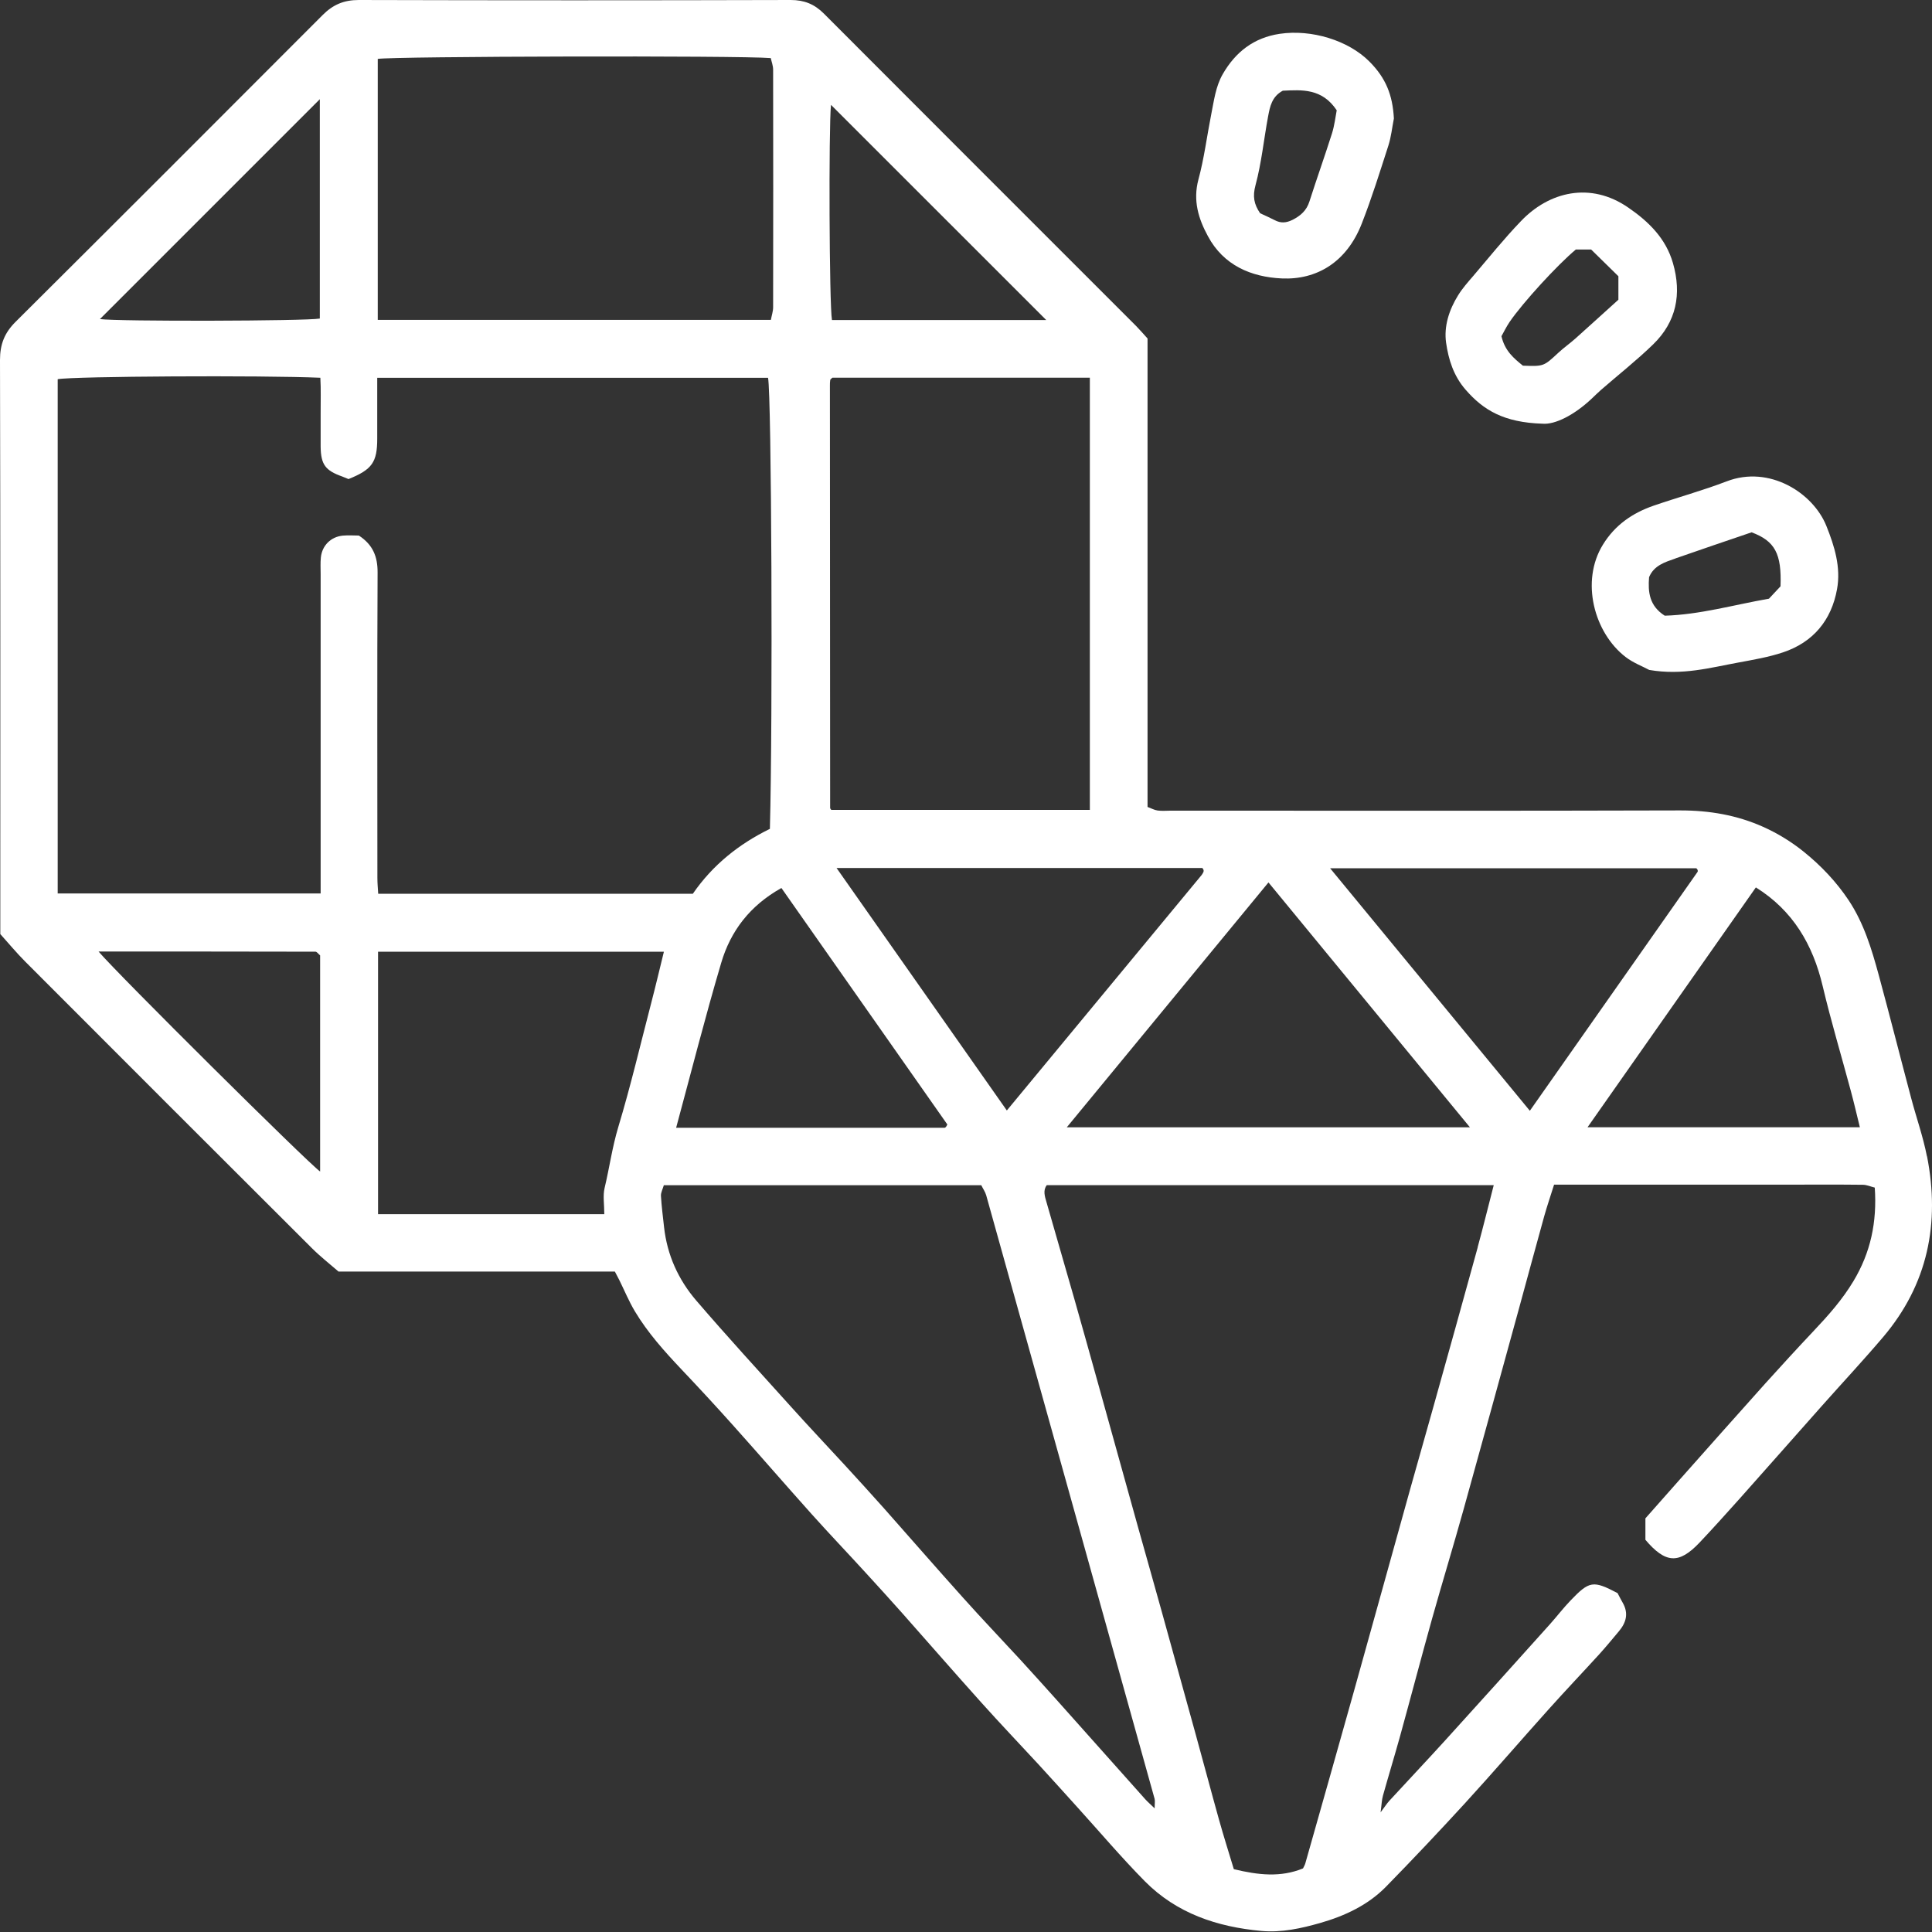 <svg width="59" height="59" viewBox="0 0 59 59" fill="none" xmlns="http://www.w3.org/2000/svg">
<rect x="0" y="0" width="59" height="59" fill="#333333" stroke="none"/>
<path d="M58.845 35.312C58.728 34.708 58.518 34.122 58.361 33.524C58.029 32.276 57.713 31.024 57.374 29.778C57.157 28.982 56.919 28.191 56.453 27.49C56.077 26.927 55.614 26.44 55.095 26.02C54.716 25.713 54.287 25.448 53.842 25.25C53.042 24.892 52.197 24.747 51.309 24.749C46.126 24.765 40.94 24.756 35.757 24.756C35.623 24.756 35.487 24.77 35.353 24.752C35.25 24.738 35.153 24.682 35.044 24.643V10.337C34.92 10.2 34.807 10.069 34.687 9.947C31.51 6.77 28.332 3.596 25.16 0.415C24.872 0.127 24.562 0 24.147 0C19.75 0.012 15.354 0.012 10.957 0C10.5 0 10.166 0.143 9.848 0.464C6.727 3.592 3.605 6.715 0.475 9.829C0.138 10.164 0 10.514 0 10.992C0.014 16.616 0.009 22.242 0.009 27.866V28.525C0.258 28.802 0.501 29.095 0.77 29.365C3.686 32.285 6.604 35.206 9.527 38.119C9.781 38.373 10.069 38.597 10.339 38.832H18.777C18.826 38.924 18.869 39.005 18.911 39.088C19.07 39.409 19.206 39.741 19.388 40.045C19.78 40.7 20.29 41.268 20.814 41.822C21.34 42.377 21.859 42.938 22.369 43.508C23.183 44.417 23.981 45.339 24.795 46.248C25.331 46.846 25.887 47.427 26.428 48.02C26.802 48.428 27.176 48.839 27.543 49.252C28.352 50.165 29.153 51.086 29.967 51.992C30.541 52.633 31.137 53.256 31.72 53.888C32.108 54.31 32.491 54.737 32.876 55.162C33.568 55.925 34.235 56.714 34.959 57.448C35.932 58.432 37.171 58.845 38.525 58.968C39.141 59.023 39.739 58.889 40.315 58.725C41.063 58.511 41.775 58.181 42.329 57.614C43.146 56.779 43.948 55.93 44.737 55.069C45.6 54.126 46.433 53.157 47.286 52.207C47.796 51.637 48.324 51.083 48.839 50.518C49.044 50.292 49.236 50.057 49.432 49.824C49.662 49.554 49.743 49.266 49.551 48.938C49.503 48.857 49.462 48.772 49.397 48.65C48.652 48.26 48.539 48.274 47.962 48.876C47.738 49.109 47.542 49.367 47.325 49.609C46.267 50.788 45.206 51.967 44.142 53.139C43.577 53.761 42.998 54.373 42.428 54.993C42.354 55.074 42.294 55.169 42.161 55.346C42.193 55.111 42.195 54.968 42.234 54.832C42.401 54.236 42.581 53.646 42.747 53.051C43.081 51.842 43.399 50.629 43.736 49.422C44.05 48.306 44.389 47.196 44.7 46.078C45.268 44.041 45.826 41.999 46.387 39.96C46.645 39.021 46.896 38.08 47.157 37.143C47.247 36.823 47.355 36.509 47.459 36.177H48.073C50.28 36.177 52.488 36.177 54.698 36.177C55.427 36.177 56.158 36.172 56.887 36.181C57.007 36.181 57.127 36.237 57.252 36.267C57.325 37.321 57.125 38.253 56.599 39.127C56.262 39.688 55.837 40.168 55.392 40.638C54.894 41.166 54.403 41.702 53.916 42.241C53.023 43.236 52.14 44.234 51.252 45.233C50.91 45.618 50.571 46.004 50.248 46.368V47.023C50.864 47.748 51.272 47.771 51.9 47.109C52.32 46.666 52.728 46.209 53.136 45.755C53.974 44.816 54.804 43.87 55.641 42.929C56.262 42.23 56.901 41.545 57.505 40.834C58.875 39.222 59.249 37.351 58.848 35.31L58.845 35.312ZM36.719 26.507C36.74 26.542 36.754 26.558 36.756 26.572C36.758 26.59 36.758 26.613 36.751 26.629C36.735 26.662 36.717 26.696 36.694 26.724C34.724 29.107 32.751 31.487 30.747 33.912C29.012 31.441 27.3 29.003 25.547 26.507H36.719ZM38.737 26.948C40.795 29.45 42.823 31.912 44.889 34.426H32.578C34.652 31.909 36.691 29.432 38.737 26.948ZM33.282 24.733H25.39C25.402 24.742 25.386 24.733 25.374 24.719C25.363 24.705 25.351 24.689 25.351 24.673C25.349 20.376 25.347 16.076 25.344 11.778C25.344 11.721 25.344 11.663 25.354 11.605C25.354 11.591 25.374 11.575 25.386 11.564C25.4 11.55 25.416 11.538 25.421 11.534H33.282V24.735V24.733ZM25.377 3.202C27.55 5.375 29.748 7.573 31.951 9.774H25.407C25.324 9.326 25.305 3.896 25.377 3.202ZM28.929 34.343C28.908 34.378 28.904 34.396 28.892 34.408C28.881 34.422 28.862 34.44 28.848 34.44C26.129 34.44 23.409 34.44 20.648 34.44C21.109 32.737 21.534 31.061 22.025 29.402C22.311 28.435 22.897 27.658 23.863 27.118C25.577 29.561 27.257 31.956 28.931 34.341L28.929 34.343ZM11.536 1.799C11.965 1.719 22.599 1.693 23.538 1.774C23.561 1.882 23.61 2.005 23.61 2.129C23.614 4.547 23.614 6.966 23.61 9.384C23.61 9.508 23.566 9.633 23.541 9.769H11.536V1.799ZM9.767 3.031V9.728C9.345 9.806 3.61 9.82 3.052 9.744C5.278 7.518 7.518 5.28 9.767 3.029V3.031ZM9.778 35.778C9.414 35.524 3.599 29.753 3.01 29.058C5.232 29.058 7.432 29.058 9.633 29.063C9.677 29.063 9.721 29.13 9.776 29.176V35.78L9.778 35.778ZM11.531 17.488C11.534 16.998 11.389 16.636 10.959 16.355C10.814 16.355 10.641 16.341 10.468 16.357C10.106 16.392 9.838 16.657 9.799 17.019C9.781 17.19 9.792 17.365 9.792 17.536C9.792 20.588 9.792 23.64 9.792 26.692V27.284H1.762V11.58C2.233 11.49 8.007 11.458 9.783 11.536C9.804 11.887 9.79 12.247 9.792 12.604C9.794 12.95 9.79 13.296 9.792 13.64C9.799 14.187 9.935 14.369 10.454 14.553C10.523 14.579 10.593 14.609 10.643 14.63C11.365 14.339 11.52 14.117 11.52 13.393C11.52 12.782 11.52 12.173 11.52 11.538H23.455C23.561 12.064 23.603 21.889 23.511 25.312C22.579 25.767 21.767 26.408 21.158 27.294H11.55C11.541 27.139 11.525 26.975 11.525 26.811C11.525 23.702 11.515 20.592 11.531 17.485V17.488ZM18.881 34.419C18.696 35.033 18.611 35.663 18.463 36.281C18.408 36.516 18.454 36.777 18.454 37.079H11.545V29.065H20.274C20.145 29.589 20.023 30.108 19.889 30.622C19.559 31.889 19.259 33.167 18.881 34.419ZM35.261 55.224C35.13 55.097 35.049 55.028 34.977 54.949C34.075 53.939 33.176 52.929 32.274 51.918C31.905 51.505 31.533 51.095 31.16 50.686C30.578 50.054 29.983 49.432 29.409 48.79C28.595 47.884 27.794 46.963 26.985 46.05C26.592 45.607 26.191 45.171 25.792 44.735C25.25 44.145 24.696 43.561 24.159 42.963C23.188 41.886 22.209 40.818 21.264 39.718C20.715 39.079 20.373 38.325 20.279 37.473C20.244 37.155 20.203 36.837 20.184 36.518C20.18 36.417 20.239 36.311 20.272 36.195H29.967C30.02 36.304 30.087 36.396 30.117 36.502C31.833 42.645 33.547 48.786 35.259 54.931C35.277 54.998 35.261 55.074 35.261 55.219V55.224ZM45.127 38.092C44.682 39.715 44.227 41.337 43.775 42.956C43.545 43.785 43.305 44.61 43.074 45.441C42.497 47.512 41.923 49.586 41.344 51.658C40.855 53.404 40.359 55.15 39.865 56.894C39.852 56.947 39.822 56.995 39.792 57.058C39.113 57.337 38.428 57.263 37.679 57.081C37.536 56.606 37.372 56.091 37.227 55.572C36.98 54.689 36.747 53.803 36.502 52.919C36.165 51.692 35.826 50.467 35.485 49.242C35.25 48.396 35.01 47.549 34.772 46.703C34.355 45.208 33.942 43.711 33.524 42.216C33.289 41.369 33.051 40.523 32.811 39.676C32.53 38.687 32.239 37.702 31.958 36.712C31.907 36.537 31.845 36.35 31.967 36.193H45.616C45.448 36.841 45.295 37.469 45.125 38.089L45.127 38.092ZM46.719 33.921C44.666 31.43 42.663 28.998 40.62 26.516H51.805C51.824 26.542 51.84 26.555 51.844 26.572C51.849 26.59 51.849 26.615 51.84 26.627C50.147 29.04 48.453 31.45 46.719 33.921ZM48.481 34.424C50.214 31.958 51.916 29.529 53.621 27.1C54.753 27.806 55.362 28.846 55.662 30.115C55.916 31.187 56.234 32.246 56.52 33.312C56.617 33.669 56.7 34.032 56.797 34.424H48.479H48.481Z" fill="white"/>
<path d="M44.759 11.903C45.301 12.526 45.926 12.902 47.105 12.939C47.492 12.973 48.081 12.669 48.599 12.182C48.696 12.09 48.793 11.995 48.892 11.907C49.423 11.444 49.979 11.008 50.484 10.517C51.195 9.827 51.361 8.978 51.089 8.034C50.872 7.28 50.348 6.768 49.727 6.341C48.567 5.538 47.305 5.855 46.45 6.75C45.935 7.285 45.469 7.866 44.987 8.431C44.826 8.618 44.66 8.805 44.53 9.015C44.254 9.458 44.09 9.963 44.161 10.466C44.235 10.976 44.385 11.474 44.759 11.903ZM46.101 9.831C46.503 9.243 47.557 8.092 48.124 7.619H48.59C48.858 7.882 49.139 8.159 49.423 8.436V9.153C48.989 9.545 48.553 9.942 48.113 10.336C47.942 10.489 47.755 10.618 47.589 10.773C47.142 11.188 47.146 11.19 46.507 11.167C46.233 10.945 45.954 10.717 45.852 10.267C45.917 10.152 45.998 9.984 46.101 9.831Z" fill="white"/>
<path d="M39.144 8.503C40.205 8.551 41.123 8.011 41.584 6.833C41.891 6.051 42.14 5.246 42.399 4.445C42.484 4.18 42.512 3.896 42.567 3.619C42.528 2.893 42.318 2.381 41.82 1.88C41.178 1.234 40.053 0.888 39.079 1.033C38.29 1.151 37.73 1.587 37.34 2.265C37.121 2.648 37.072 3.082 36.987 3.502C36.856 4.164 36.773 4.837 36.597 5.485C36.427 6.124 36.597 6.678 36.888 7.213C37.365 8.104 38.207 8.459 39.142 8.503H39.144ZM38.341 5.656C38.526 4.971 38.595 4.254 38.726 3.552C38.782 3.257 38.839 2.95 39.174 2.77C39.753 2.743 40.371 2.692 40.821 3.368C40.782 3.568 40.754 3.831 40.676 4.076C40.456 4.77 40.21 5.458 39.988 6.152C39.901 6.427 39.721 6.588 39.469 6.715C39.278 6.809 39.114 6.821 38.929 6.724C38.779 6.646 38.625 6.579 38.482 6.512C38.293 6.235 38.249 5.998 38.341 5.656Z" fill="white"/>
<path d="M48.951 16.632C48.259 17.753 48.683 19.324 49.641 20.062C49.876 20.244 50.169 20.352 50.365 20.459C51.38 20.632 52.229 20.389 53.085 20.233C53.546 20.147 54.012 20.069 54.453 19.921C55.375 19.612 55.929 18.939 56.1 17.993C56.222 17.324 56.023 16.68 55.774 16.06C55.366 15.045 54.028 14.2 52.732 14.699C51.998 14.98 51.237 15.188 50.494 15.444C49.851 15.668 49.32 16.032 48.951 16.632ZM51.163 17.054C51.922 16.789 52.686 16.53 53.491 16.256C54.203 16.523 54.411 16.906 54.374 17.905C54.27 18.016 54.153 18.143 54.021 18.283C52.958 18.468 51.906 18.772 50.838 18.802C50.365 18.5 50.324 18.078 50.36 17.626C50.51 17.266 50.845 17.167 51.163 17.056V17.054Z" fill="white"/>
</svg>
